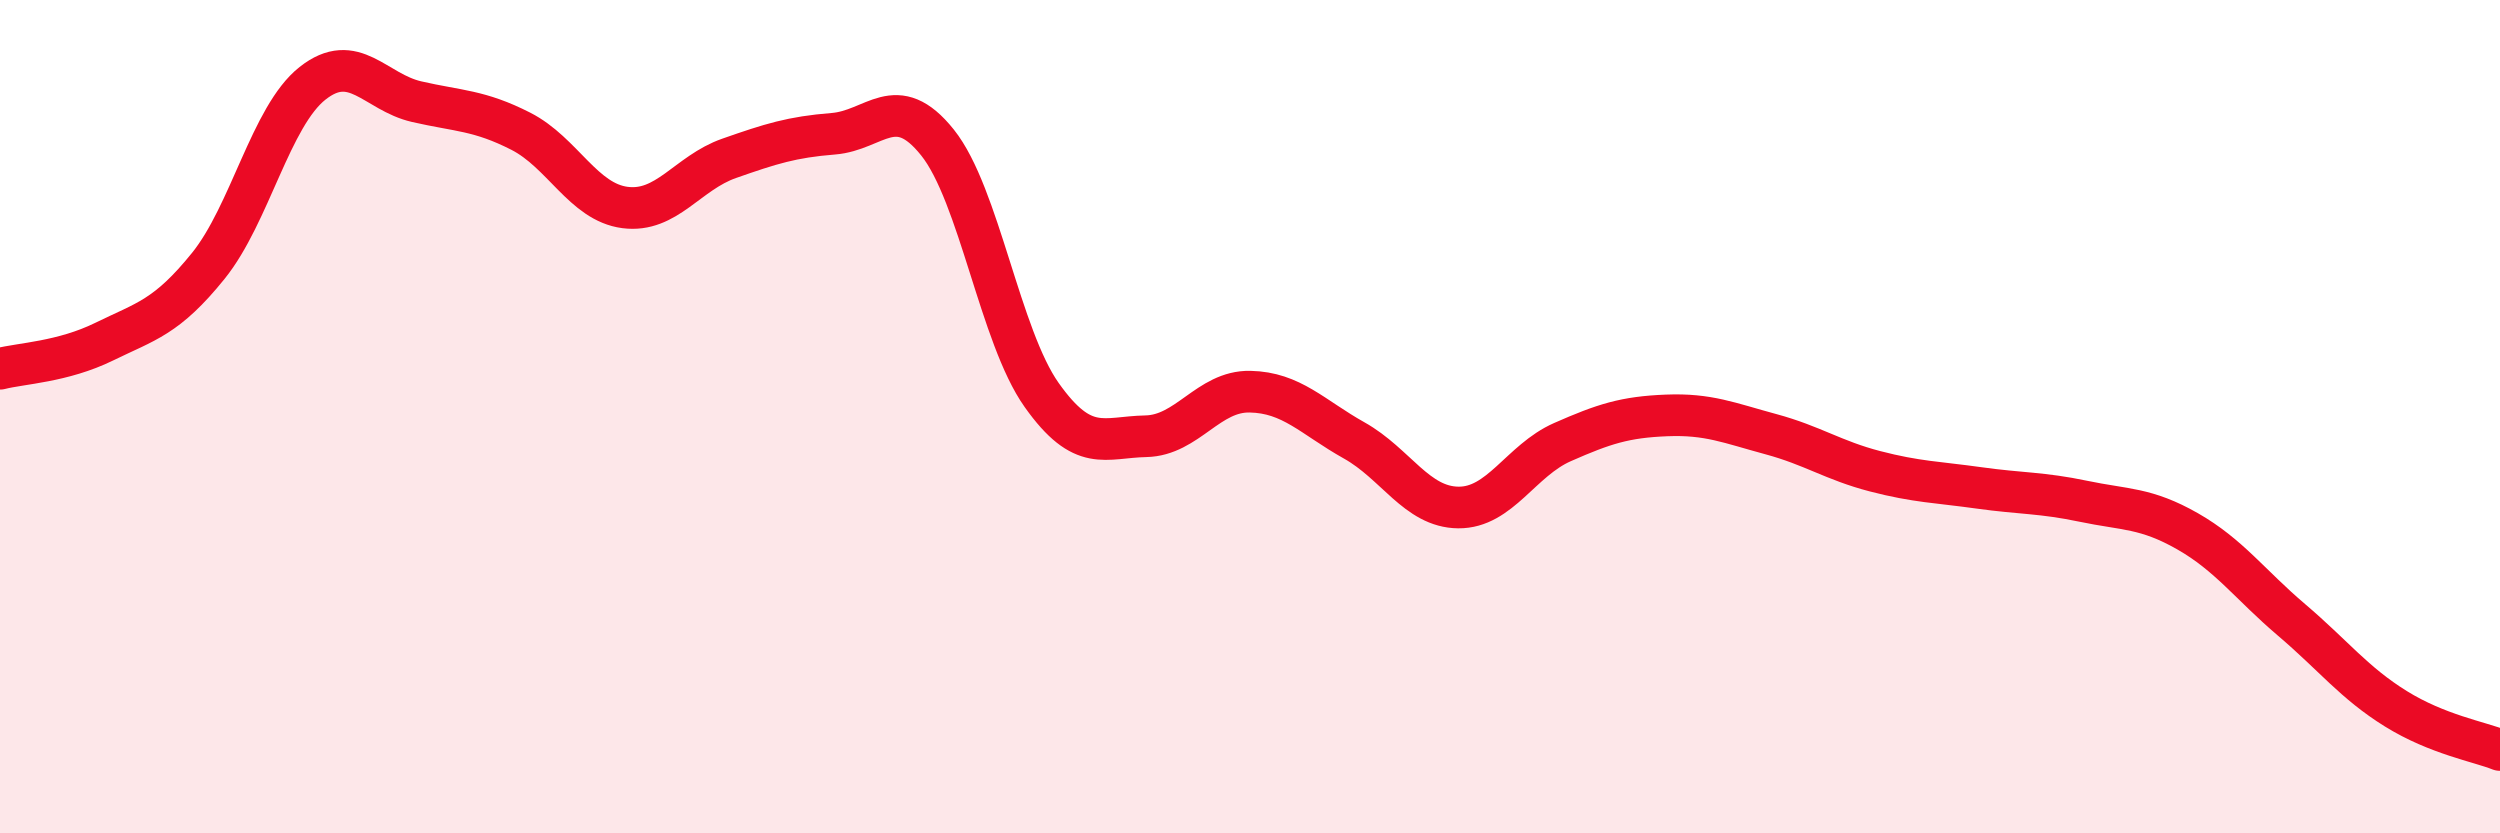 
    <svg width="60" height="20" viewBox="0 0 60 20" xmlns="http://www.w3.org/2000/svg">
      <path
        d="M 0,8.85 C 0.5,8.72 1.5,8.69 2.5,8.2 C 3.5,7.71 4,7.62 5,6.38 C 6,5.14 6.5,2.79 7.5,2 C 8.5,1.21 9,2.21 10,2.44 C 11,2.67 11.5,2.64 12.5,3.15 C 13.5,3.66 14,4.85 15,4.98 C 16,5.11 16.5,4.15 17.5,3.8 C 18.5,3.45 19,3.29 20,3.21 C 21,3.13 21.5,2.17 22.5,3.42 C 23.5,4.67 24,8.07 25,9.48 C 26,10.89 26.5,10.49 27.5,10.47 C 28.5,10.45 29,9.38 30,9.4 C 31,9.42 31.5,10.01 32.5,10.57 C 33.5,11.13 34,12.17 35,12.18 C 36,12.19 36.5,11.05 37.5,10.61 C 38.5,10.17 39,10.01 40,9.97 C 41,9.93 41.5,10.15 42.5,10.42 C 43.5,10.69 44,11.05 45,11.31 C 46,11.57 46.5,11.57 47.5,11.71 C 48.5,11.85 49,11.82 50,12.03 C 51,12.24 51.5,12.18 52.5,12.75 C 53.5,13.32 54,14.03 55,14.88 C 56,15.73 56.5,16.39 57.5,17.01 C 58.5,17.63 59.5,17.8 60,18L60 20L0 20Z"
        fill="#EB0A25"
        opacity="0.1"
        stroke-linecap="round"
        stroke-linejoin="round"
      />
      <path
        d="M 0,8.85 C 0.5,8.72 1.5,8.69 2.5,8.2 C 3.5,7.71 4,7.62 5,6.38 C 6,5.14 6.5,2.79 7.5,2 C 8.5,1.21 9,2.21 10,2.44 C 11,2.67 11.5,2.64 12.5,3.15 C 13.5,3.66 14,4.85 15,4.98 C 16,5.11 16.5,4.15 17.5,3.8 C 18.5,3.45 19,3.29 20,3.21 C 21,3.13 21.5,2.17 22.5,3.42 C 23.5,4.67 24,8.07 25,9.48 C 26,10.89 26.5,10.49 27.5,10.47 C 28.5,10.45 29,9.38 30,9.4 C 31,9.42 31.5,10.01 32.5,10.57 C 33.5,11.13 34,12.17 35,12.18 C 36,12.19 36.5,11.05 37.5,10.61 C 38.5,10.17 39,10.01 40,9.97 C 41,9.93 41.5,10.15 42.5,10.42 C 43.5,10.69 44,11.05 45,11.31 C 46,11.57 46.5,11.57 47.5,11.71 C 48.5,11.85 49,11.82 50,12.03 C 51,12.24 51.5,12.18 52.5,12.75 C 53.5,13.32 54,14.03 55,14.88 C 56,15.73 56.5,16.39 57.5,17.01 C 58.5,17.63 59.5,17.8 60,18"
        stroke="#EB0A25"
        stroke-width="1"
        fill="none"
        stroke-linecap="round"
        stroke-linejoin="round"
      />
    </svg>
  